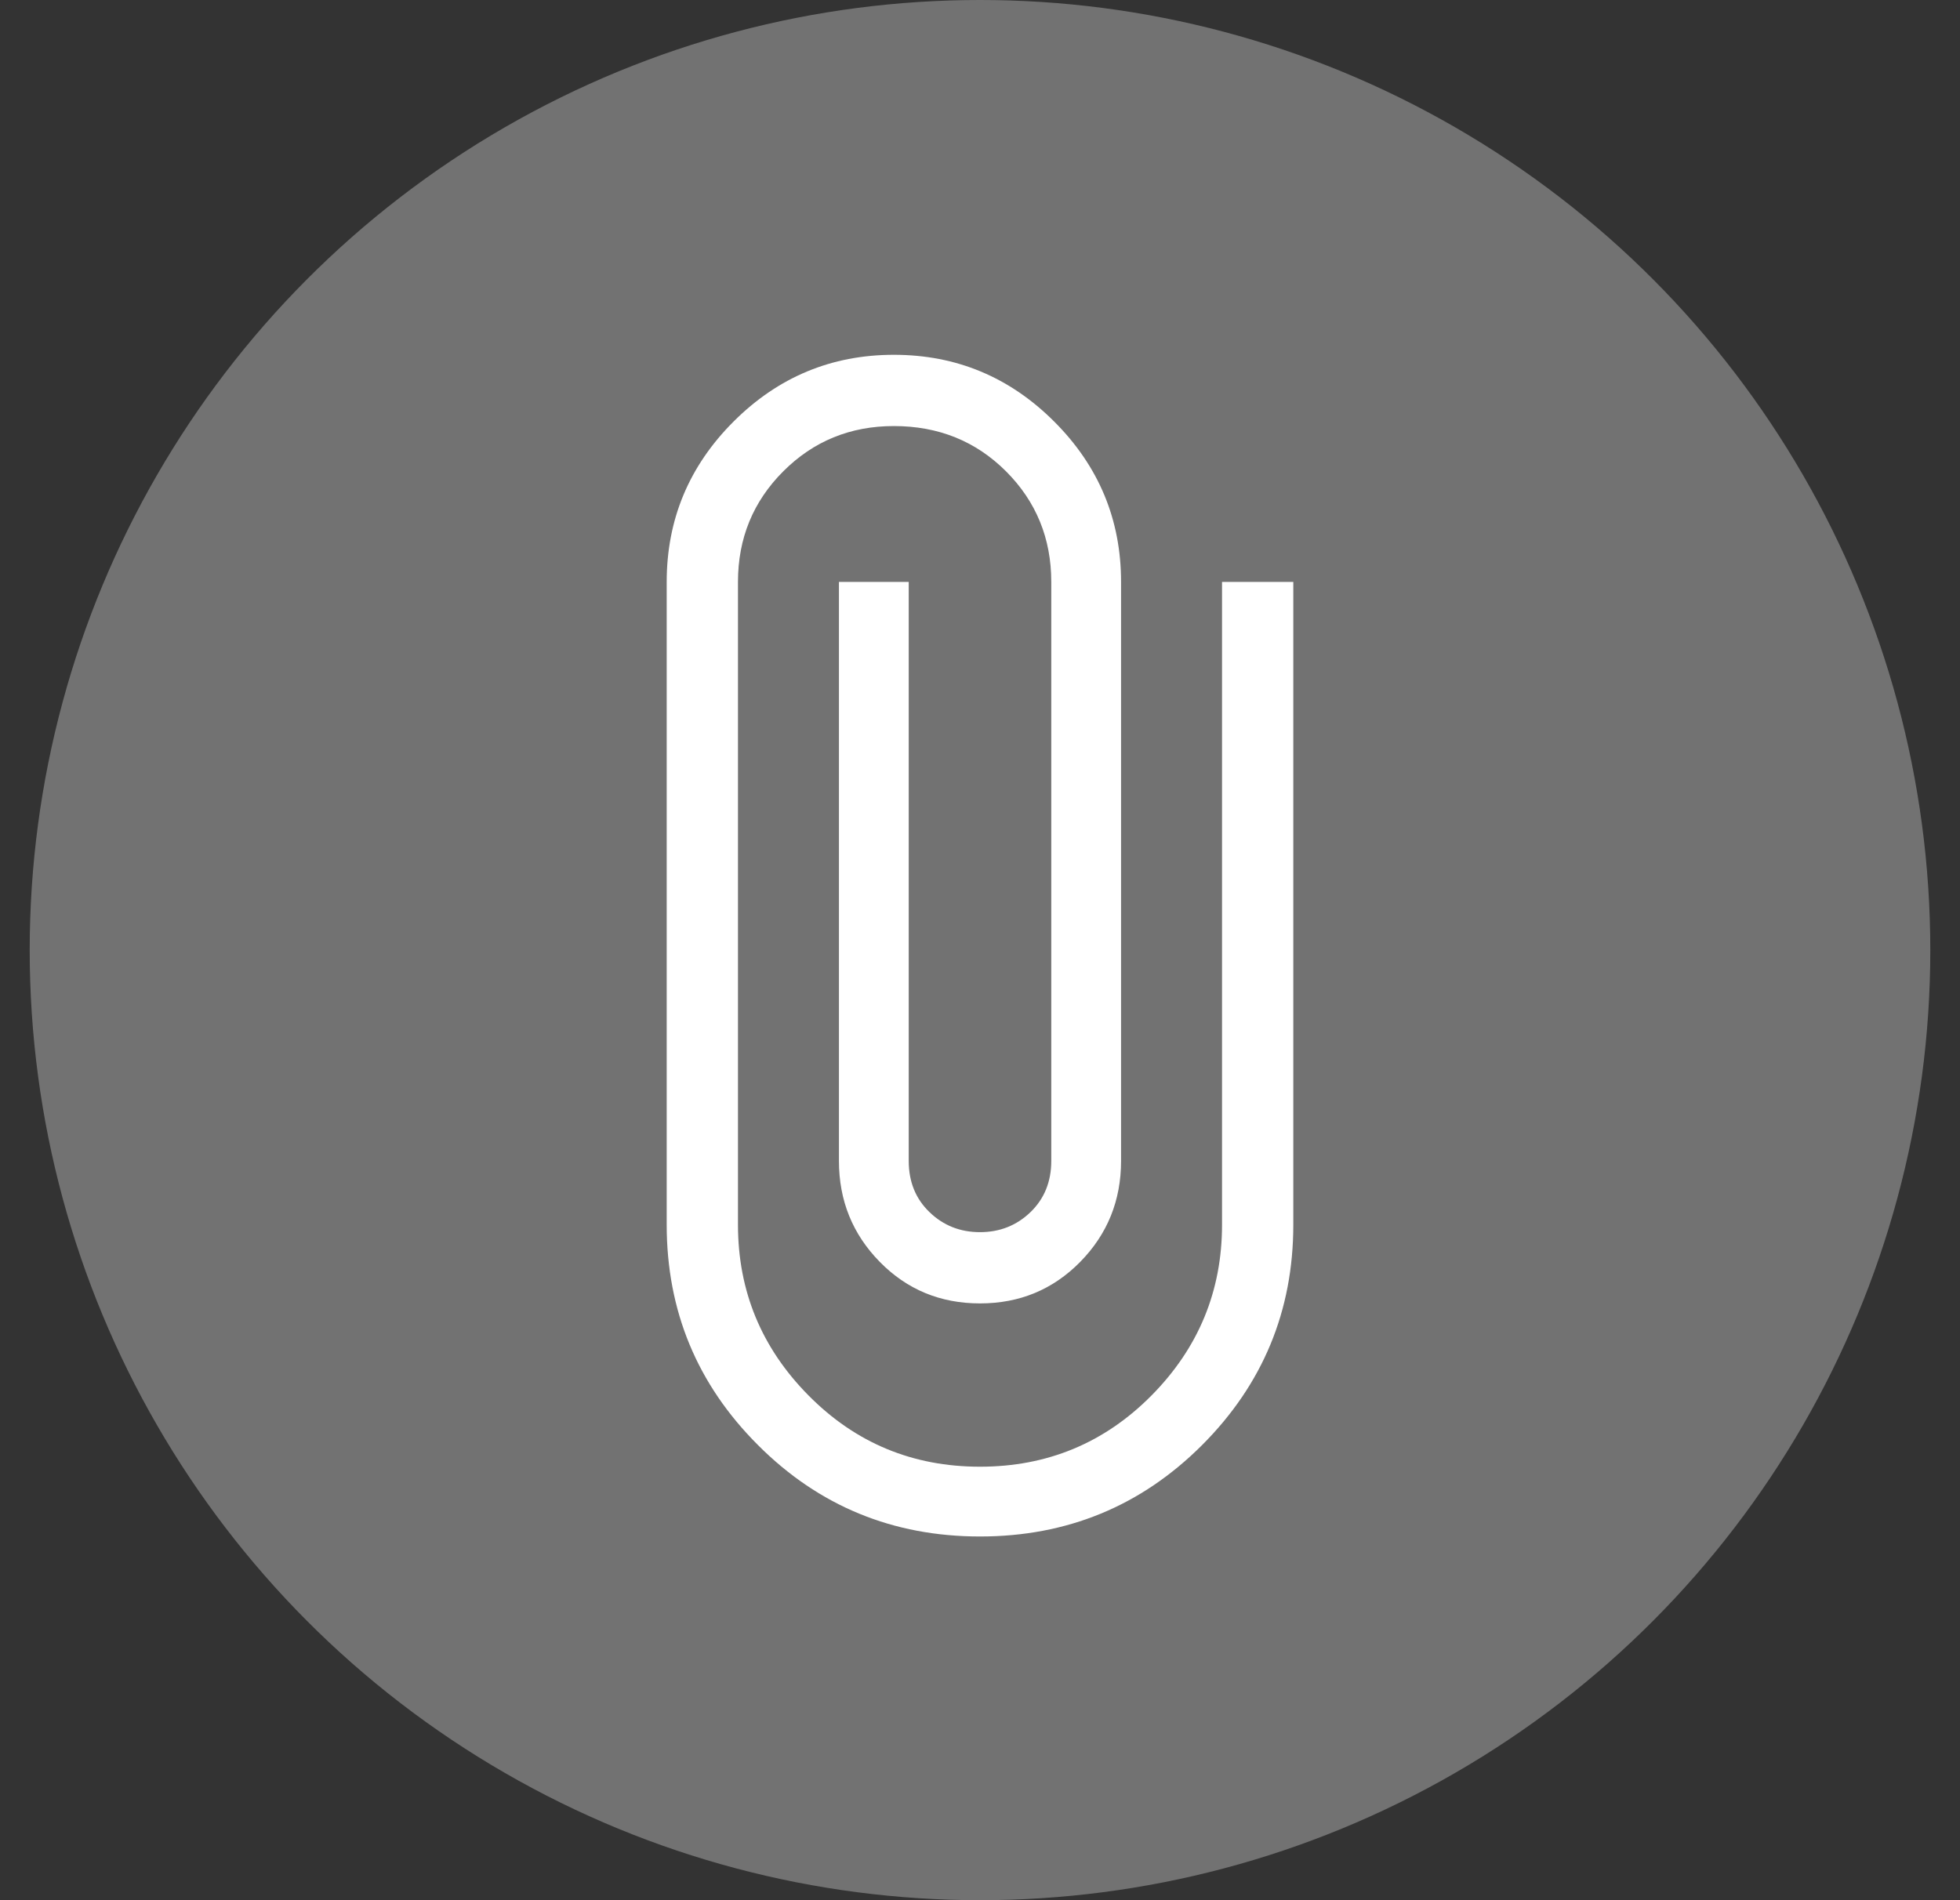 <svg width="33" height="32" viewBox="0 0 33 32" fill="none" xmlns="http://www.w3.org/2000/svg">
<rect x="0" y="0" width="33" height="32" fill="#333333" stroke="none"/>
<g id="Attachment">
<circle id="Ellipse 1" cx="16.5" cy="16" r="16" fill="white" fill-opacity="0.31"/>
<g id="attach_file">
<mask id="mask0_1617_118905" style="mask-type:alpha" maskUnits="userSpaceOnUse" x="5" y="4" width="24" height="24">
<rect id="Bounding box" x="5" y="4" width="24" height="24" fill="#D9D9D9"/>
</mask>
<g mask="url(#mask0_1617_118905)">
<path id="attach_file_2" d="M16.5 25.875C15.033 25.875 13.787 25.362 12.763 24.337C11.737 23.312 11.225 22.075 11.225 20.625V9.8C11.225 8.75 11.6 7.85 12.35 7.1C13.1 6.35 14 5.975 15.05 5.975C16.1 5.975 17 6.35 17.75 7.1C18.5 7.85 18.875 8.75 18.875 9.8V19.55C18.875 20.217 18.646 20.783 18.188 21.25C17.729 21.717 17.166 21.95 16.5 21.95C15.833 21.95 15.27 21.717 14.812 21.25C14.354 20.783 14.125 20.217 14.125 19.55V9.8H15.3V19.55C15.3 19.9 15.416 20.188 15.65 20.413C15.883 20.638 16.166 20.75 16.5 20.75C16.833 20.75 17.116 20.638 17.35 20.413C17.583 20.188 17.7 19.9 17.7 19.55V9.8C17.7 9.067 17.446 8.446 16.938 7.937C16.429 7.429 15.8 7.175 15.05 7.175C14.316 7.175 13.696 7.429 13.188 7.937C12.679 8.446 12.425 9.067 12.425 9.8V20.625C12.425 21.742 12.821 22.7 13.613 23.5C14.404 24.3 15.366 24.7 16.5 24.7C17.633 24.7 18.596 24.3 19.388 23.5C20.179 22.7 20.575 21.742 20.575 20.625V9.8H21.775V20.625C21.775 22.075 21.262 23.312 20.238 24.337C19.212 25.362 17.966 25.875 16.5 25.875Z" fill="white"/>
</g>
</g>
</g>
</svg>
